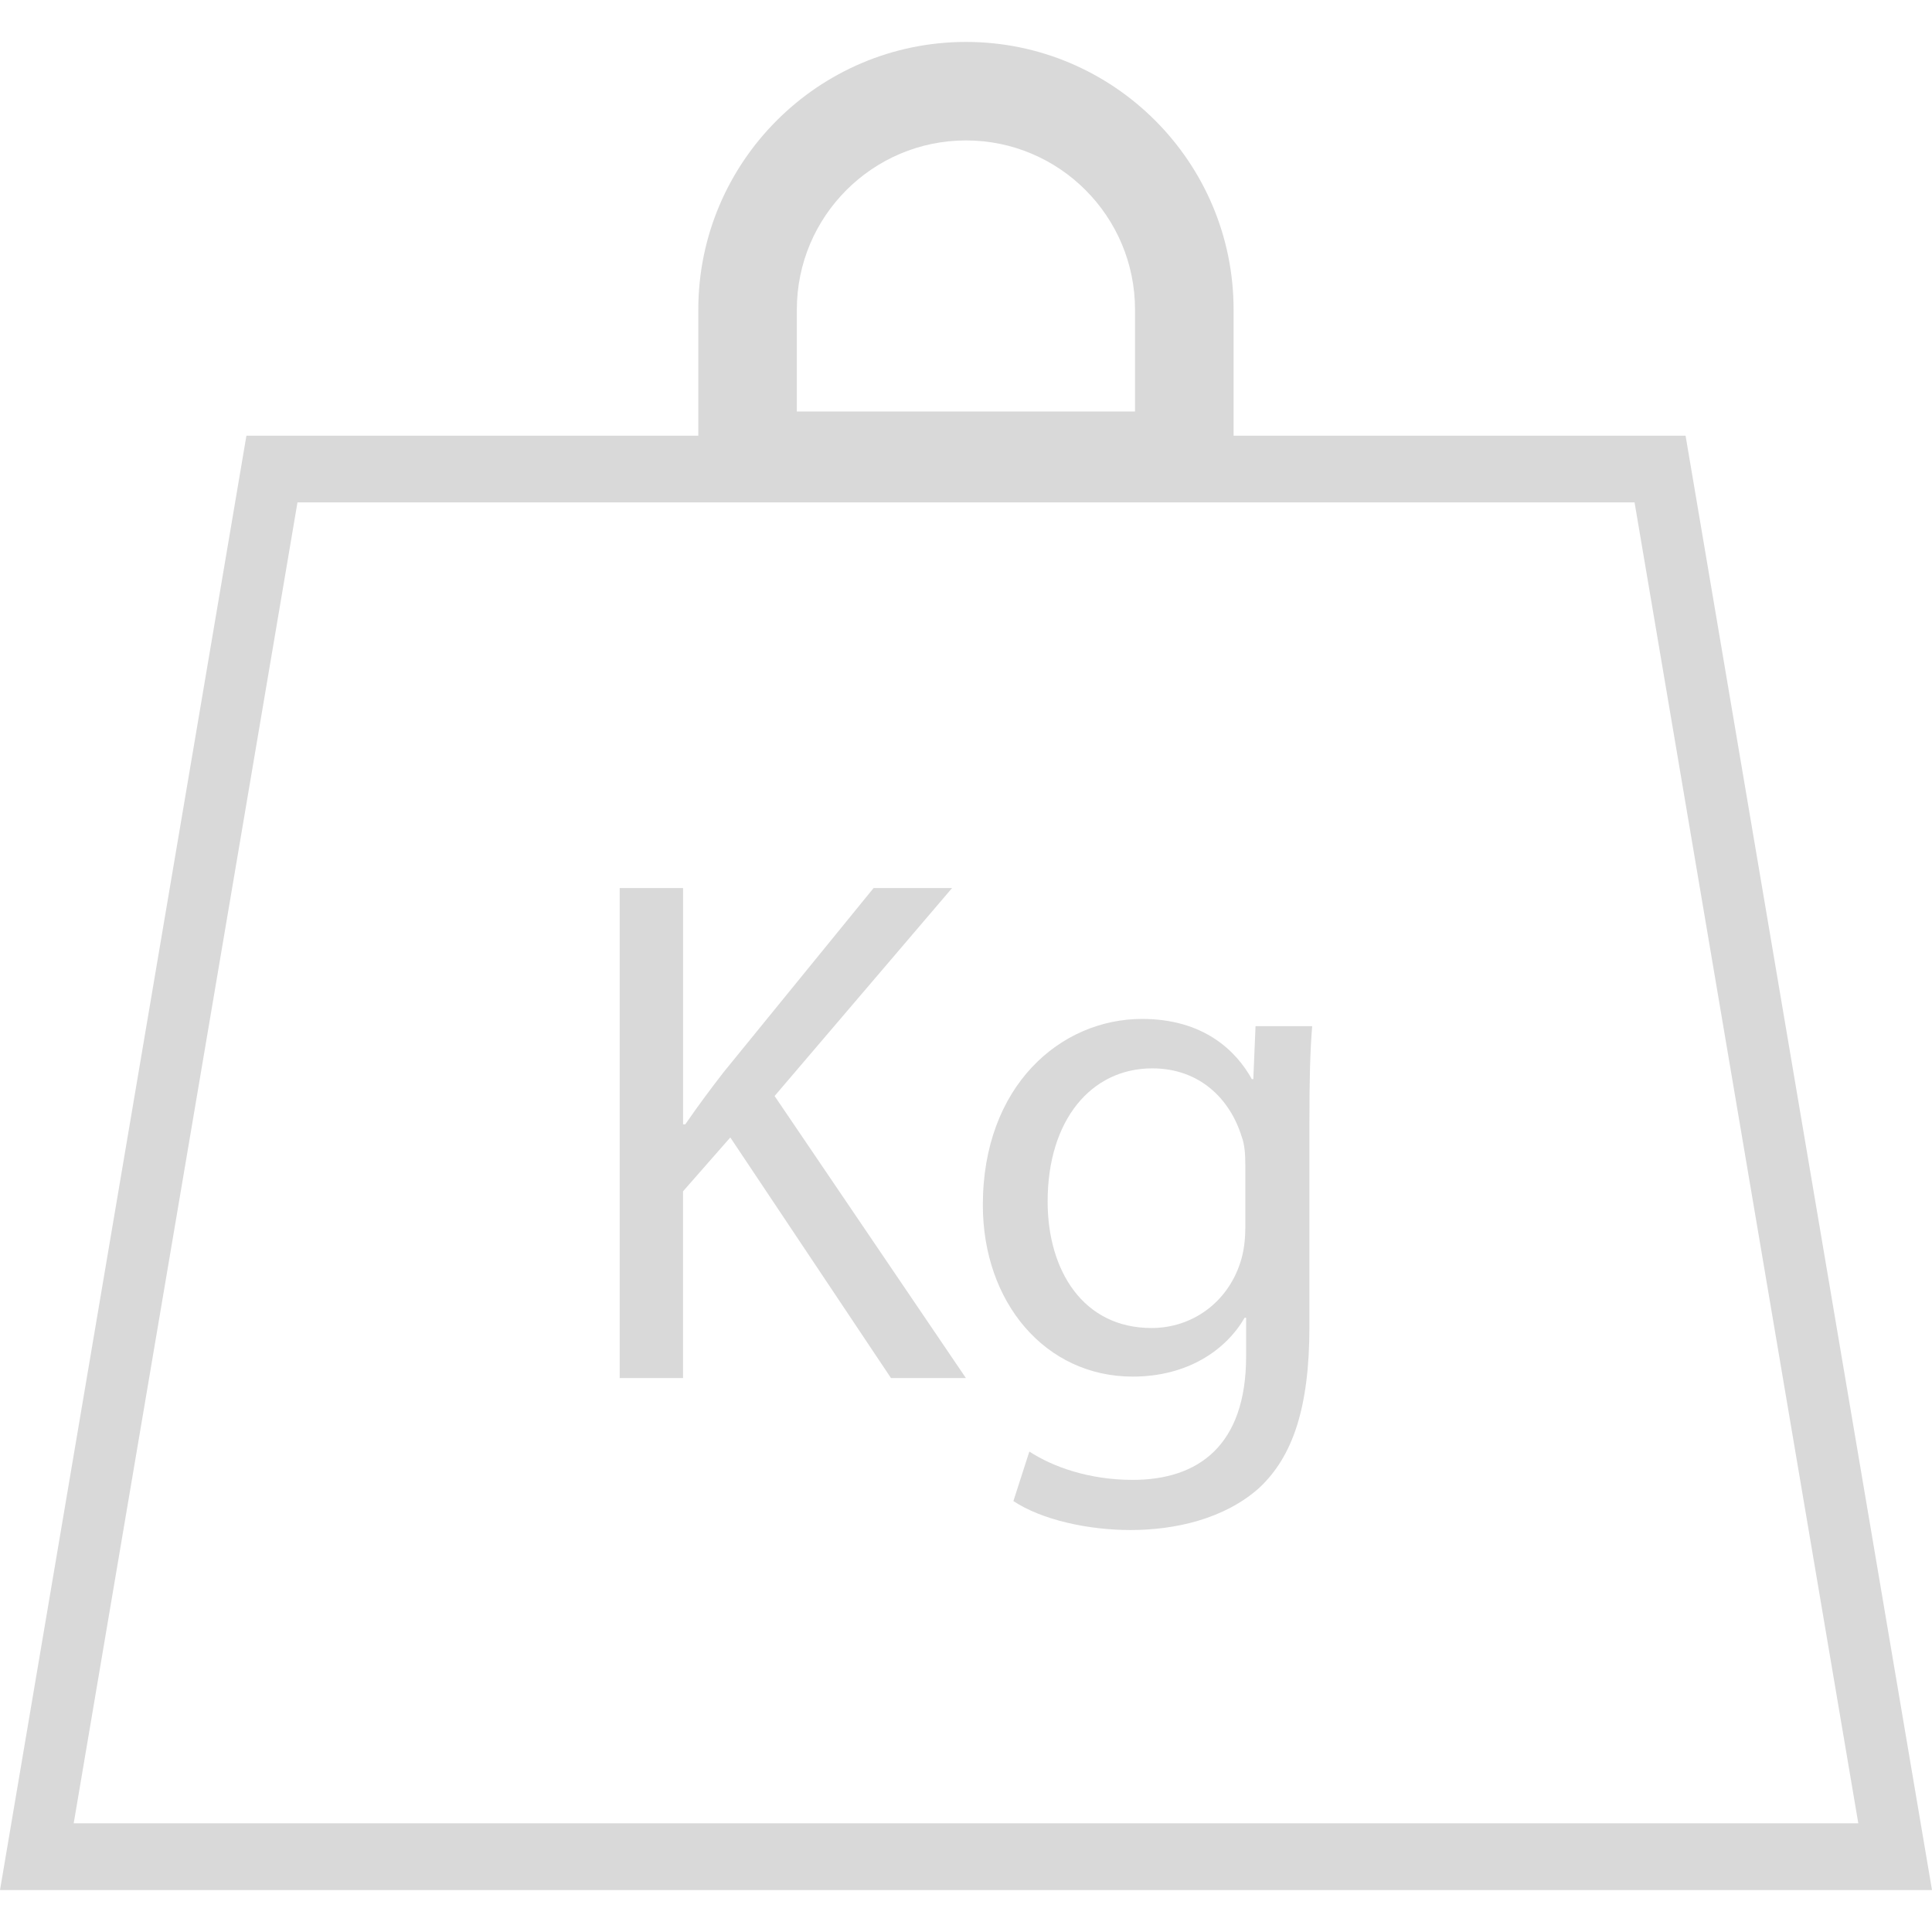 <?xml version="1.0" encoding="iso-8859-1"?>
<!-- Generator: Adobe Illustrator 18.1.1, SVG Export Plug-In . SVG Version: 6.00 Build 0)  -->
<svg xmlns="http://www.w3.org/2000/svg" xmlns:xlink="http://www.w3.org/1999/xlink" version="1.1" id="Capa_1" x="0px" y="0px" viewBox="0 0 204.052 204.052" style="enable-background:new 0 0 204.052 204.052;" xml:space="preserve" width="512px" height="512px">
<g>
	<g>
		<g>
			<path d="M178.026,46.019h-47.738V32.702c0-15.589-12.683-28.273-28.262-28.273     c-15.589,0-28.273,12.683-28.273,28.273v13.317H26.025L0,199.623h204.052L178.026,46.019z M84.16,32.698     c0-9.856,8.02-17.866,17.866-17.866s17.851,8.006,17.851,17.866V43.46H84.16V32.698z M31.419,53.058h141.218l23.631,139.511     H7.784L31.419,53.058z" fill="#d9d9d9"/>
		</g>
		<g>
			<path d="M100.555,93.793h-8.289l-15.826,19.43c-1.306,1.686-2.684,3.522-4.062,5.526h-0.236V93.793H65.45     v51.754h6.689v-19.723l4.993-5.69l16.971,25.413h7.913l-20.206-29.79L100.555,93.793z" fill="#d9d9d9"/>
		</g>
		<g>
			<path d="M132.371,113.977h-0.154c-1.696-3.06-5.146-6.36-11.599-6.36c-8.593,0-16.813,7.057-16.813,19.655     c0,10.293,6.607,18.12,15.826,18.12c5.758,0,9.82-2.763,11.825-6.216h0.154v4.076c0,9.445-5.075,13.048-11.978,13.048     c-4.617,0-8.453-1.381-10.915-2.992l-1.686,5.229c2.992,1.99,7.902,3.06,12.365,3.06c4.688,0,9.906-1.152,13.6-4.452     c3.532-3.31,5.3-8.443,5.3-17.053v-21.57c0-4.463,0.072-7.53,0.293-10.142h-5.984L132.371,113.977z M131.523,129.732     c0,1.152-0.14,2.462-0.526,3.618c-1.392,4.295-5.157,6.911-9.373,6.911c-7.233,0-10.976-6.073-10.976-13.363     c0-8.607,4.606-14.061,11.048-14.061c5.003,0,8.221,3.225,9.455,7.233c0.308,0.834,0.376,1.84,0.376,2.992v6.671H131.523z" fill="#d9d9d9"/>
		</g>
	</g>
</g>
<g>
</g>
<g>
</g>
<g>
</g>
<g>
</g>
<g>
</g>
<g>
</g>
<g>
</g>
<g>
</g>
<g>
</g>
<g>
</g>
<g>
</g>
<g>
</g>
<g>
</g>
<g>
</g>
<g>
</g>
</svg>

